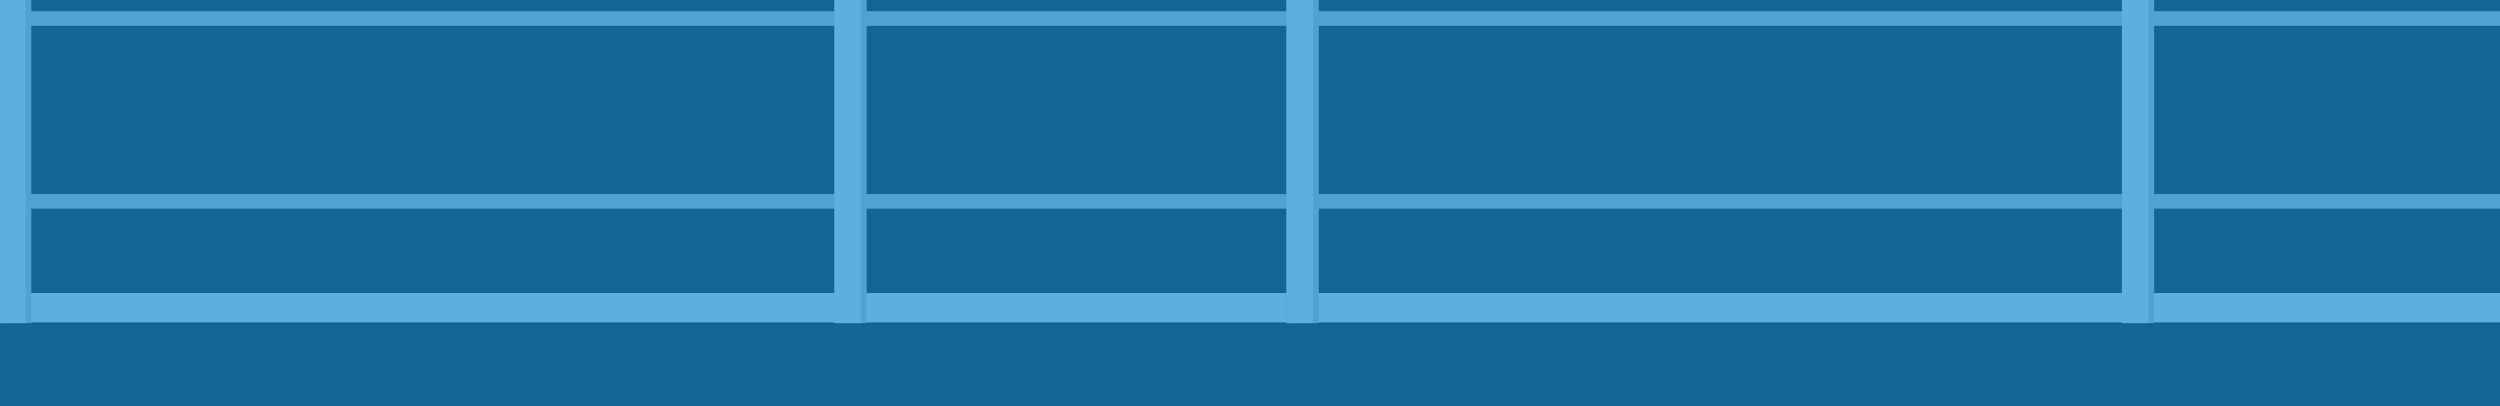 <svg id="scene4-background3-back-wall" xmlns="http://www.w3.org/2000/svg" xmlns:xlink="http://www.w3.org/1999/xlink" width="4400" height="715" viewBox="0 0 4400 715">
  <rect x="0" y="0" width="4400" height="715" fill="#333333" stroke="none"/>
  <defs>
    <clipPath id="clip-path">
      <rect id="overlay" width="4400" height="715" fill="#0085d5" opacity="0.604"/>
    </clipPath>
  </defs>
  <g id="scene4-background3-back-wall-mask" clip-path="url(#clip-path)">
    <g id="bg" transform="translate(-344)">
      <rect id="Rectangle_14938" data-name="Rectangle 14938" width="2266.365" height="25.716" transform="translate(342.427 341.513)" fill="#ccc"/>
      <rect id="Rectangle_21168" data-name="Rectangle 21168" width="2266.365" height="25.716" transform="translate(2608.427 341.513)" fill="#ccc"/>
      <rect id="Rectangle_14939" data-name="Rectangle 14939" width="2271.491" height="25.716" transform="translate(342.427 19.739)" fill="#ccc"/>
      <rect id="Rectangle_21175" data-name="Rectangle 21175" width="2271.491" height="25.716" transform="translate(2608.427 19.739)" fill="#ccc"/>
      <rect id="Rectangle_14941" data-name="Rectangle 14941" width="2266.367" height="51.661" transform="translate(342.427 515.763)" fill="#eef1f2"/>
      <rect id="Rectangle_21169" data-name="Rectangle 21169" width="2266.367" height="51.661" transform="translate(2608.427 515.763)" fill="#eef1f2"/>
      <rect id="Rectangle_14942" data-name="Rectangle 14942" width="23.306" height="1129.294" transform="translate(342.427 -560.631)" fill="#fad9ba"/>
      <rect id="Rectangle_21170" data-name="Rectangle 21170" width="23.306" height="1129.294" transform="translate(2608.427 -560.631)" fill="#fad9ba"/>
      <rect id="Rectangle_14943" data-name="Rectangle 14943" width="56.64" height="1129.296" transform="translate(342.427 -560.633)" fill="#ccc"/>
      <rect id="Rectangle_21171" data-name="Rectangle 21171" width="56.64" height="1129.296" transform="translate(2608.427 -560.633)" fill="#ccc"/>
      <rect id="Rectangle_14944" data-name="Rectangle 14944" width="46.612" height="1129.296" transform="translate(342.427 -560.633)" fill="#eef1f2"/>
      <rect id="Rectangle_21172" data-name="Rectangle 21172" width="46.612" height="1129.296" transform="translate(2608.427 -560.633)" fill="#eef1f2"/>
      <rect id="Rectangle_14945" data-name="Rectangle 14945" width="56.64" height="1129.296" transform="translate(1812.618 -560.633)" fill="#ccc"/>
      <rect id="Rectangle_21173" data-name="Rectangle 21173" width="56.64" height="1129.296" transform="translate(4078.618 -560.633)" fill="#ccc"/>
      <rect id="Rectangle_14946" data-name="Rectangle 14946" width="46.612" height="1129.296" transform="translate(1812.618 -560.633)" fill="#eef1f2"/>
      <rect id="Rectangle_21174" data-name="Rectangle 21174" width="46.612" height="1129.296" transform="translate(4078.618 -560.633)" fill="#eef1f2"/>
      <rect id="Rectangle_14960" data-name="Rectangle 14960" width="2375.917" height="1524.971" transform="translate(238.043 -745.47)" fill="none"/>
      <rect id="Rectangle_21163" data-name="Rectangle 21163" width="2375.917" height="1524.971" transform="translate(2504.043 -745.47)" fill="none"/>
      <rect id="Rectangle_14991" data-name="Rectangle 14991" width="2375.917" height="1524.971" transform="translate(238.043 -745.47)" fill="none"/>
      <rect id="Rectangle_21164" data-name="Rectangle 21164" width="2375.917" height="1524.971" transform="translate(2504.043 -745.47)" fill="none"/>
      <rect id="Rectangle_14993" data-name="Rectangle 14993" width="2375.917" height="1524.971" transform="translate(238.043 -745.47)" fill="none"/>
      <rect id="Rectangle_21165" data-name="Rectangle 21165" width="2375.917" height="1524.971" transform="translate(2504.043 -745.47)" fill="none"/>
      <rect id="Rectangle_14998" data-name="Rectangle 14998" width="2375.914" height="1460.472" transform="translate(238.043 -745.472)" fill="none"/>
      <rect id="Rectangle_21166" data-name="Rectangle 21166" width="2375.914" height="1524.973" transform="translate(2504.043 -745.472)" fill="none"/>
    </g>
  </g>
  <rect id="overlay-2" data-name="overlay" width="4400" height="715" fill="#0085d5" opacity="0.604"/>
</svg>
